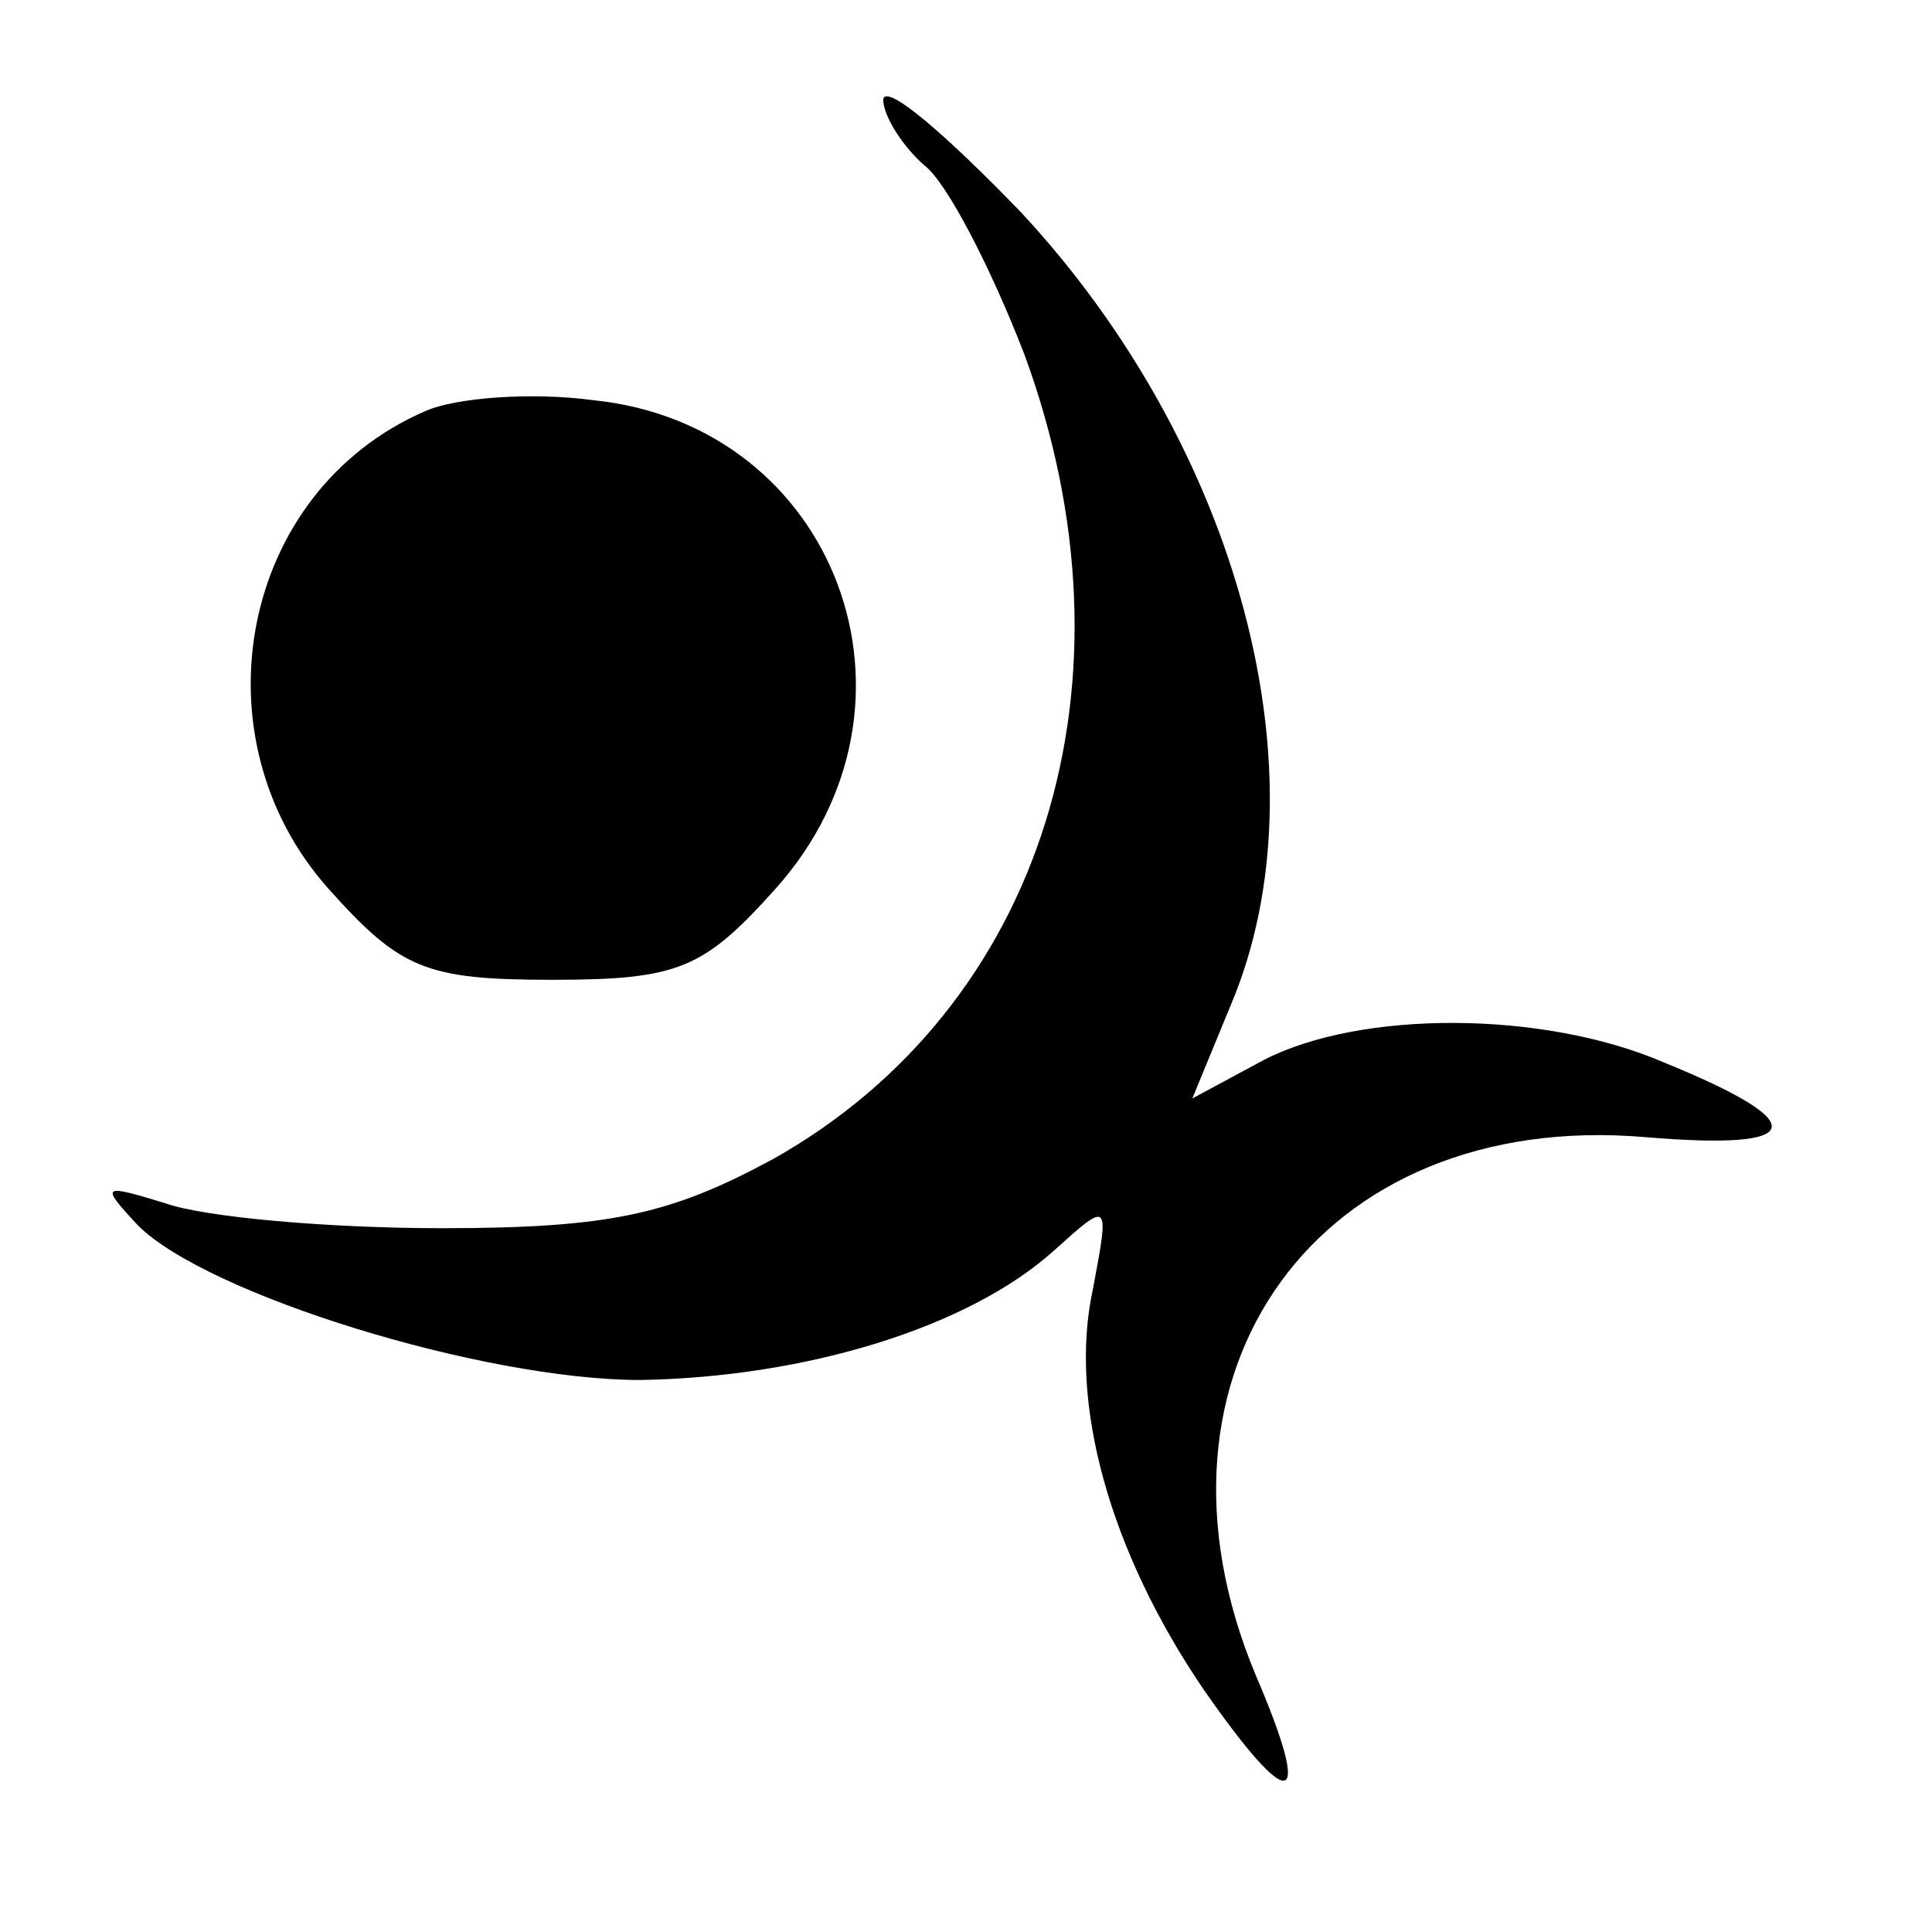 <?xml version="1.0" standalone="no"?>
<!DOCTYPE svg PUBLIC "-//W3C//DTD SVG 20010904//EN"
 "http://www.w3.org/TR/2001/REC-SVG-20010904/DTD/svg10.dtd">
<svg version="1.0" xmlns="http://www.w3.org/2000/svg"
 width="70pt" height="70pt" viewBox="0 0 70 70"
 preserveAspectRatio="xMidYMid meet">
<g transform="translate(0,70) scale(0.1,-0.1)"
fill="#000000" stroke="none">
<path d="M320 664 c0 -6 7 -17 15 -24 8 -6 24 -37 36 -68 44 -119 7 -237 -91
-292 -37 -20 -59 -25 -120 -25 -41 0 -86 4 -100 9 -23 7 -24 7 -10 -8 25 -25
125 -56 182 -56 60 1 119 19 150 47 20 18 20 18 14 -14 -9 -41 6 -95 40 -145
32 -46 40 -44 19 5 -46 110 23 205 141 195 59 -5 61 5 7 27 -44 19 -110 19
-145 1 l-26 -14 14 34 c35 83 3 202 -76 287 -27 28 -49 47 -50 41z"/>
<path d="M154 551 c-67 -29 -84 -118 -35 -173 26 -29 35 -33 81 -33 46 0 55 4
81 33 60 67 22 168 -66 177 -22 3 -50 1 -61 -4z"/>
</g>
</svg>
